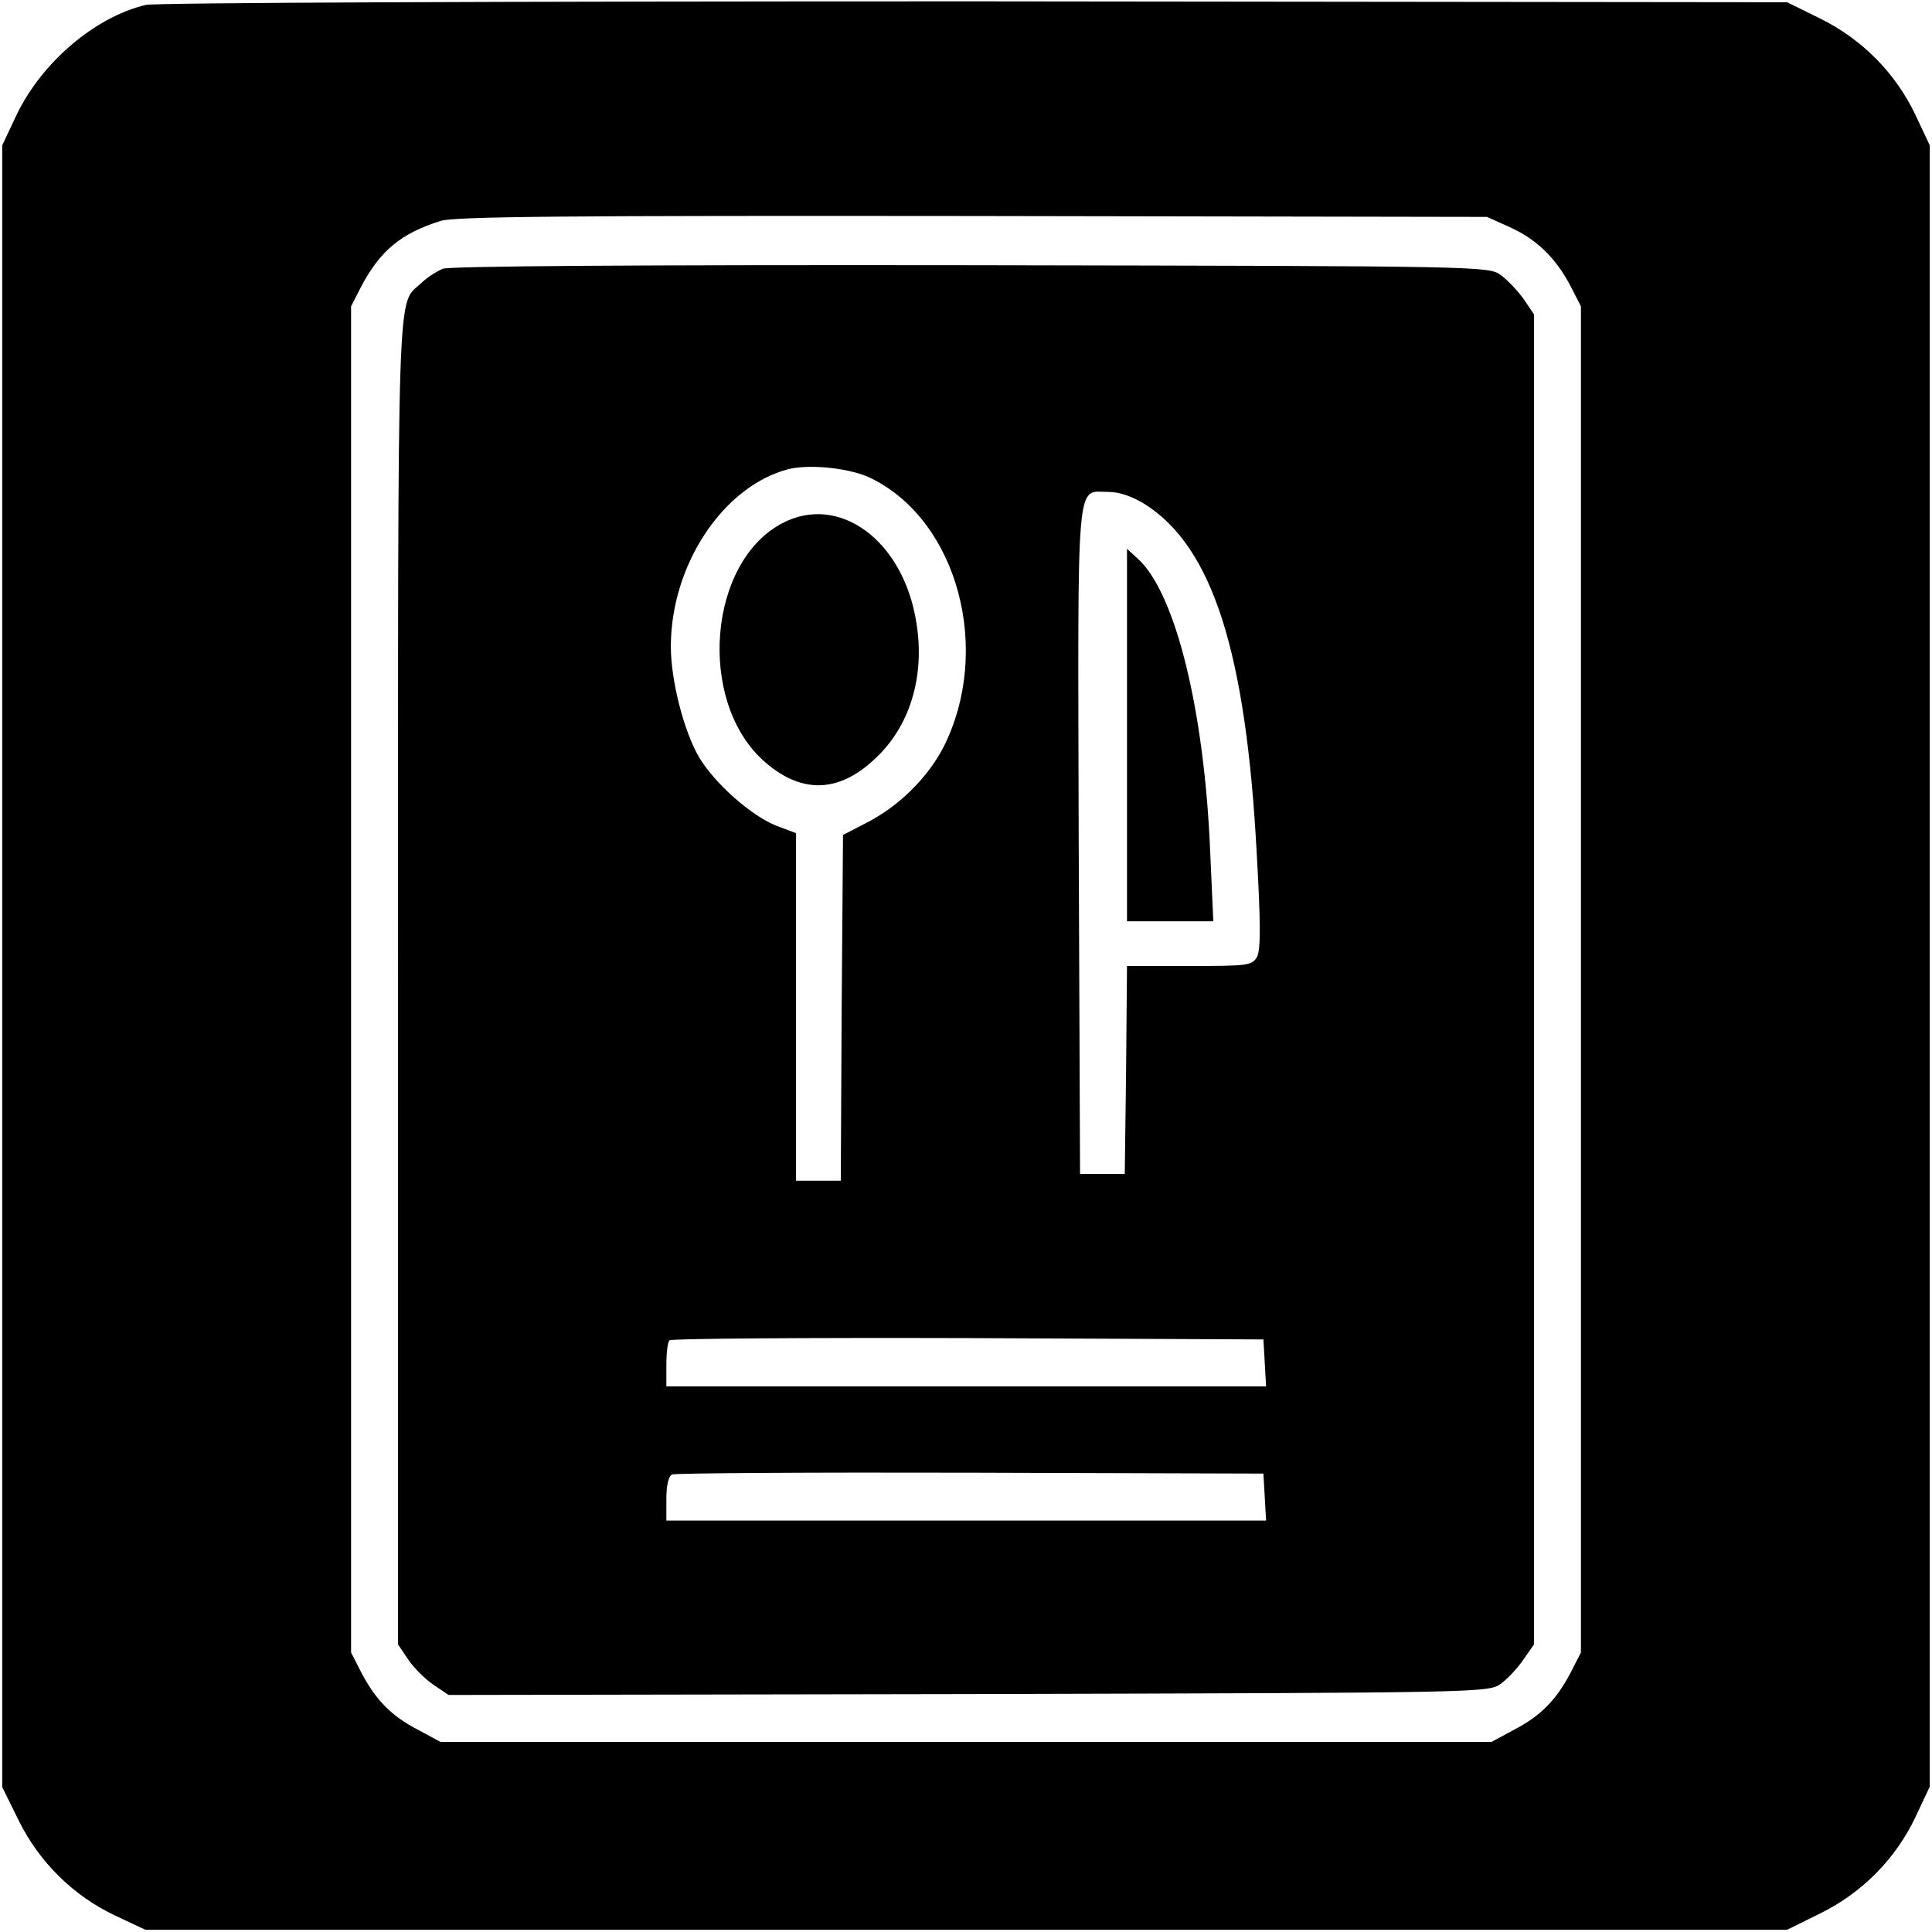<?xml version="1.0" standalone="no"?>
<!DOCTYPE svg PUBLIC "-//W3C//DTD SVG 20010904//EN"
 "http://www.w3.org/TR/2001/REC-SVG-20010904/DTD/svg10.dtd">
<svg version="1.0" xmlns="http://www.w3.org/2000/svg"
 width="432pt" height="432pt" viewBox="0 0 432 432"
 preserveAspectRatio="xMidYMid meet">
<g transform="translate(0,432) scale(0.1,-0.1)"
fill="#000000" stroke="none">
<path d="M326 4309 c-114 -27 -233 -129 -289 -246 l-32 -68 0 -1836 0 -1835
37 -75 c46 -93 122 -168 215 -212 l68 -32 1836 0 1835 0 75 37 c93 46 168 122
212 215 l32 68 0 1835 0 1835 -32 68 c-44 93 -119 169 -212 215 l-75 37 -1815
2 c-1074 0 -1832 -3 -1855 -8z m3050 -497 c60 -27 103 -69 136 -132 l23 -45 0
-1505 0 -1505 -23 -45 c-32 -61 -67 -97 -127 -128 l-50 -27 -1175 0 -1175 0
-50 27 c-60 31 -95 67 -127 128 l-23 45 0 1505 0 1505 23 45 c42 79 88 118
177 146 32 10 282 12 1190 11 l1150 -2 51 -23z"/>
<path d="M990 3719 c-14 -6 -36 -20 -48 -32 -55 -51 -52 42 -52 -1560 l0
-1484 23 -34 c12 -18 38 -44 56 -56 l34 -23 1163 2 c1162 3 1163 3 1191 24 15
11 38 36 50 54 l23 33 0 1487 0 1487 -22 33 c-13 18 -36 43 -51 54 -28 21 -29
21 -1185 23 -755 1 -1166 -2 -1182 -8z m961 -470 c192 -97 267 -384 159 -599
-35 -68 -99 -132 -171 -169 l-54 -28 -3 -386 -2 -387 -50 0 -50 0 0 389 0 388
-45 17 c-55 22 -137 94 -172 153 -34 58 -63 172 -63 247 0 183 117 359 263
397 49 12 143 2 188 -22z m610 -57 c150 -96 225 -329 249 -779 9 -156 9 -216
1 -232 -11 -20 -20 -21 -151 -21 l-140 0 -2 -232 -3 -233 -50 0 -50 0 -3 747
c-2 832 -7 778 67 778 24 0 53 -10 82 -28z m267 -1919 l3 -53 -670 0 -671 0 0
48 c0 27 3 52 7 55 3 4 304 6 667 5 l661 -3 3 -52z m0 -300 l3 -53 -670 0
-671 0 0 49 c0 30 5 51 13 54 6 3 307 5 667 4 l655 -2 3 -52z"/>
<path d="M1749 3150 c-165 -87 -190 -394 -44 -529 83 -76 168 -76 250 1 79 72
114 185 94 306 -29 184 -173 289 -300 222z"/>
<path d="M2520 2677 l0 -417 97 0 96 0 -7 156 c-13 315 -77 575 -160 653 l-26
24 0 -416z"/>
</g>
</svg>
